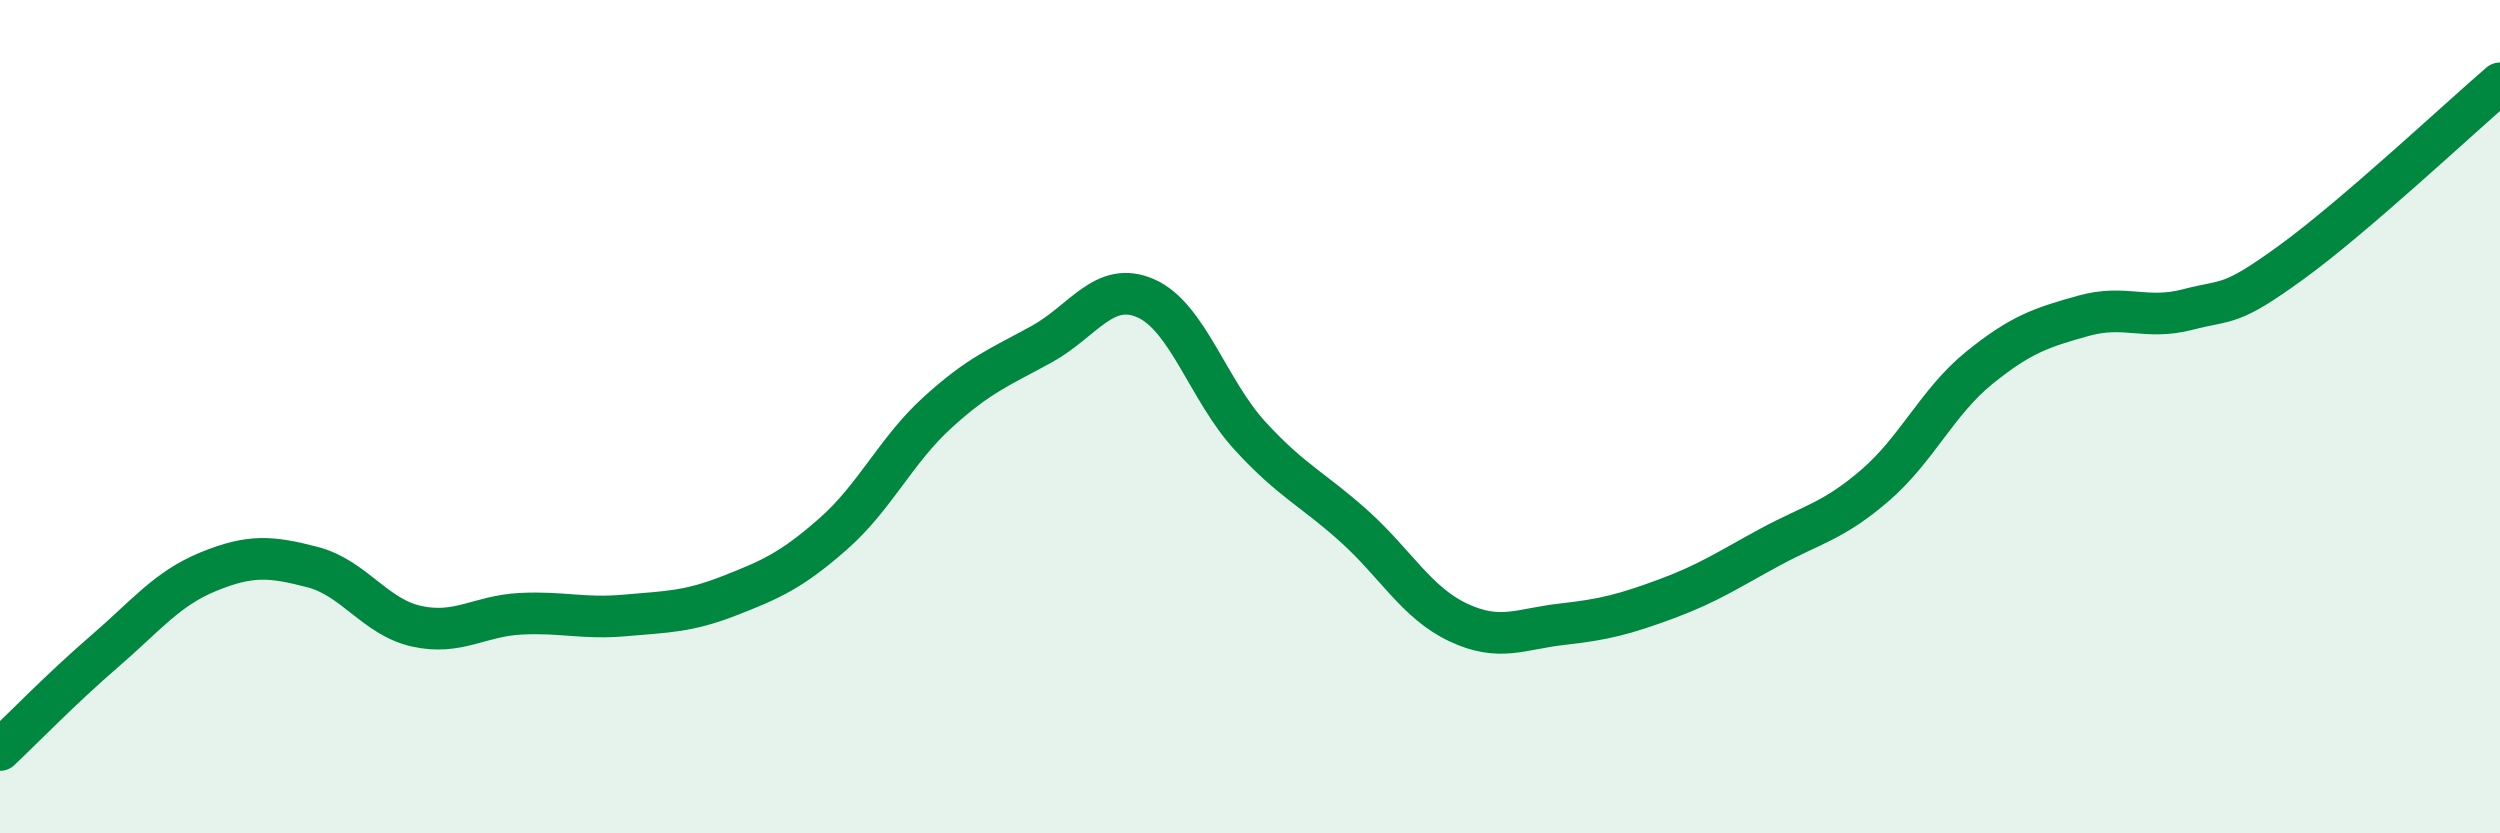 
    <svg width="60" height="20" viewBox="0 0 60 20" xmlns="http://www.w3.org/2000/svg">
      <path
        d="M 0,18 C 0.5,17.53 1.5,16.5 2.5,15.64 C 3.5,14.78 4,14.13 5,13.72 C 6,13.31 6.5,13.35 7.5,13.61 C 8.5,13.87 9,14.81 10,15.03 C 11,15.25 11.5,14.78 12.5,14.73 C 13.5,14.68 14,14.86 15,14.77 C 16,14.68 16.5,14.69 17.5,14.3 C 18.5,13.91 19,13.69 20,12.81 C 21,11.93 21.5,10.81 22.5,9.9 C 23.5,8.99 24,8.81 25,8.26 C 26,7.71 26.5,6.72 27.5,7.16 C 28.5,7.6 29,9.37 30,10.46 C 31,11.55 31.5,11.73 32.5,12.63 C 33.5,13.53 34,14.47 35,14.94 C 36,15.41 36.5,15.09 37.5,14.98 C 38.5,14.87 39,14.74 40,14.37 C 41,14 41.5,13.66 42.5,13.12 C 43.5,12.58 44,12.51 45,11.65 C 46,10.79 46.5,9.64 47.5,8.83 C 48.5,8.02 49,7.86 50,7.58 C 51,7.3 51.5,7.69 52.5,7.43 C 53.5,7.17 53.5,7.38 55,6.29 C 56.5,5.2 59,2.86 60,2L60 20L0 20Z"
        fill="#008740"
        opacity="0.1"
        stroke-linecap="round"
        stroke-linejoin="round"
      />
      <path
        d="M 0,18 C 0.5,17.53 1.5,16.5 2.5,15.64 C 3.5,14.78 4,14.13 5,13.72 C 6,13.31 6.5,13.35 7.5,13.61 C 8.5,13.87 9,14.81 10,15.03 C 11,15.25 11.5,14.78 12.5,14.73 C 13.5,14.68 14,14.86 15,14.77 C 16,14.68 16.5,14.69 17.5,14.3 C 18.5,13.91 19,13.69 20,12.81 C 21,11.93 21.5,10.81 22.5,9.9 C 23.5,8.99 24,8.81 25,8.26 C 26,7.71 26.5,6.72 27.5,7.16 C 28.5,7.6 29,9.37 30,10.46 C 31,11.55 31.5,11.73 32.5,12.63 C 33.5,13.53 34,14.47 35,14.94 C 36,15.41 36.5,15.09 37.5,14.98 C 38.5,14.87 39,14.74 40,14.37 C 41,14 41.5,13.66 42.5,13.12 C 43.5,12.58 44,12.51 45,11.65 C 46,10.79 46.5,9.64 47.5,8.83 C 48.5,8.02 49,7.86 50,7.58 C 51,7.3 51.5,7.69 52.5,7.43 C 53.5,7.17 53.5,7.38 55,6.29 C 56.5,5.2 59,2.86 60,2"
        stroke="#008740"
        stroke-width="1"
        fill="none"
        stroke-linecap="round"
        stroke-linejoin="round"
      />
    </svg>
  